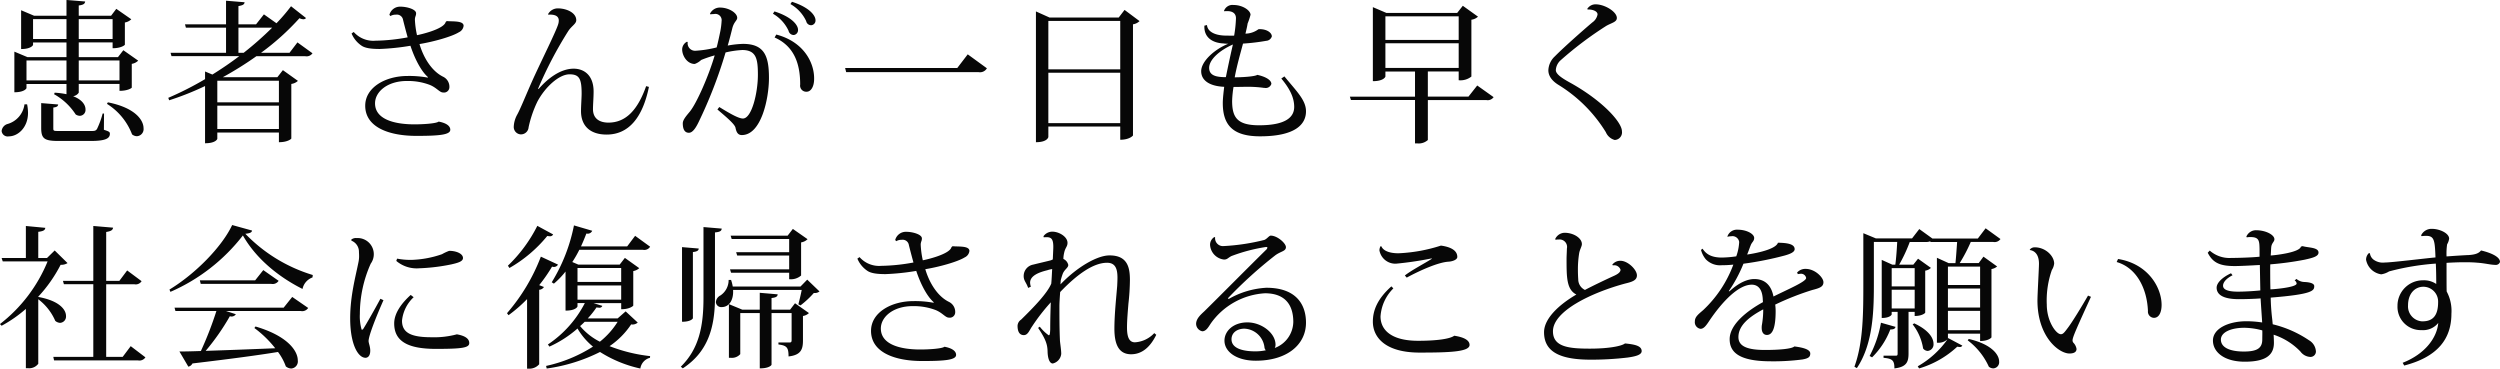 <svg xmlns="http://www.w3.org/2000/svg" width="521.94" height="76.969" viewBox="0 0 521.94 76.969">
  <defs>
    <style>
      .cls-1 {
        fill: #070707;
        fill-rule: evenodd;
      }
    </style>
  </defs>
  <path id="main_catch.svg" class="cls-1" d="M1148.66,623.337v2.144a16.559,16.559,0,0,0-2.46-.32l-0.13.32a12.791,12.791,0,0,1,4.51,4.223,1.64,1.64,0,0,0,.86.288,1.226,1.226,0,0,0,1.19-1.344c0-.9-0.67-2.016-2.59-2.751a1.7,1.7,0,0,0,1.18-.736v-1.824h8.51v1.44c1.79,0,2.56-.608,2.56-0.672v-4.96a2.472,2.472,0,0,0,1.34-.672l-3.1-2.176-1.12,1.44h-8.19v-3.072h7.07v1.216c1.83,0,2.56-.672,2.56-0.736v-4.639a2.472,2.472,0,0,0,1.34-.672l-3.13-2.176-1.09,1.44h-6.75v-2.144c0.99-.128,1.28-0.352,1.34-0.832l-3.9-.32v3.3h-6.75l-2.72-1.152v8.1c2.08,0,2.49-.8,2.49-0.864v-0.512h6.98v3.072h-8.13l-2.75-1.152v8.48c2.11,0,2.53-.8,2.53-0.864v-0.864h8.35Zm-6.98-13.535h6.98v4.159h-6.98V609.8Zm16.61,4.159h-7.07V609.8h7.07v4.159Zm-9.63,8.64h-8.35v-4.16h8.35v4.16Zm11.07,0h-8.51v-4.16h8.51v4.16Zm-2.62,4.895a12.932,12.932,0,0,1,5.24,6.368,1.609,1.609,0,0,0,1.03.384,1.486,1.486,0,0,0,1.37-1.664c0-1.728-1.79-4.288-7.45-5.408Zm-0.9,2.016a17.481,17.481,0,0,1-1.18,3.232c-0.29.416-.55,0.416-1.31,0.416h-6.53c-1.28,0-1.28,0-1.28-.672v-4.224c0.8-.1.96-0.288,1.02-0.64l-3.55-.288v5.12c0,2.3.61,2.784,3.65,2.784h6.65c3.11,0,4.04-.512,4.04-1.5,0-.384-0.16-0.48-1.25-0.832l0.03-3.392h-0.29Zm-16.32-1.92a4.919,4.919,0,0,1-3.61,4.128,1.716,1.716,0,0,0-1.16,1.44,1.268,1.268,0,0,0,1.51,1.12c1.85,0,4-1.792,4-4.928a9.583,9.583,0,0,0-.19-1.76h-0.55Zm55.33-10.751h-5.95a51.9,51.9,0,0,0,8.03-7.231,2.03,2.03,0,0,0,.8.224,0.688,0.688,0,0,0,.57-0.256l-3.13-2.464a36.514,36.514,0,0,1-3.04,3.552l-2.62-1.856-1.64,2.08h-3.68v-3.808c0.93-.16,1.25-0.352,1.28-0.8l-3.87-.32v4.928h-8.57l0.19,0.7h8.38v5.247h-11.58l0.19,0.7h14.14c-1.76,1.344-3.64,2.624-5.6,3.84l-1.53-.64v1.6a67.1,67.1,0,0,1-7.68,3.9l0.19,0.512a58.825,58.825,0,0,0,7.49-2.975V635.72c2.27,0,2.56-.9,2.56-0.928V633.48h12.86V635.5c1.86,0,2.59-.7,2.59-0.768V623.337a2.546,2.546,0,0,0,1.38-.64l-3.14-2.24-1.15,1.472H1181.3a70.967,70.967,0,0,0,7.01-4.384h10.17a1.507,1.507,0,0,0,1.54-.608l-3.14-2.272Zm-2.21,10.335h-12.86v-4.511h12.86v4.511Zm-12.86.7h12.86v4.864h-12.86V627.88Zm4.41-16.286h7.04a69.686,69.686,0,0,1-5.95,5.247h-1.09v-5.247Zm43.27-1.184c-0.39,1.536-5.44,2.655-5.99,2.751a18.691,18.691,0,0,1-.44-3.295c0.03-.64.25-0.736,0.25-1.28,0-.864-2.01-1.376-3.2-1.376a2.3,2.3,0,0,0-2.37,1.7l0.2,0.256a2.172,2.172,0,0,1,1.15-.288,1.308,1.308,0,0,1,1.5,1.088c0.26,1.056.67,2.623,0.96,3.647a39.173,39.173,0,0,1-6.72.7,5.448,5.448,0,0,1-4.54-1.824l-0.45.32a5.72,5.72,0,0,0,2.11,2.56c0.67,0.448,1.79.672,3.75,0.672a48.945,48.945,0,0,0,6.43-.672c1.05,3.168,2.43,5.472,3.61,6.5l0.04,0.16a21.009,21.009,0,0,0-4.23-.352c-4.67,0-8.86,2.4-8.86,6.207,0,4.512,4.99,6.3,10.69,6.3,4.76,0,7.07-.224,7.07-1.28,0-.864-0.99-1.44-2.43-1.7-0.52.416-3.33,0.576-5.03,0.576-4.38,0-8.25-1.12-8.25-4.384,0-2.431,2.59-4.671,6.65-4.671a12.786,12.786,0,0,1,4.74.8c1.47,0.576,2.08,1.6,2.81,1.6a1.129,1.129,0,0,0,1.32-1.024,2.329,2.329,0,0,0-1.32-2.272c-2.4-1.184-4.09-4-4.92-6.816,2.78-.448,6.75-1.536,8.22-2.464a1.677,1.677,0,0,0,.99-1.343c0-1.12-2.33-.864-3.52-0.992Zm19.29,13.919a83.56,83.56,0,0,1,6.28-12c0.73-1.119,1.69-1.535,1.69-2.3,0-1.568-2.05-2.464-3.84-2.464a2.3,2.3,0,0,0-2.05,1.216l0.07,0.1c0.93-.064,2.17.064,2.17,1.216a2.549,2.549,0,0,1-.12.768c-0.45,1.5-3.3,7.2-5.22,11.391-1.54,3.424-2.69,6.367-3.39,7.583a5.707,5.707,0,0,0-.67,2.4,1.543,1.543,0,0,0,1.47,1.632,1.6,1.6,0,0,0,1.63-1.5,23.7,23.7,0,0,1,1.82-5.312c1.64-3.1,4.55-5.727,6.72-5.727,2.05,0,2.53.928,2.53,4.032,0,0.831-.13,2.591-0.13,3.647,0,3.1,1.92,4.9,5.35,4.9,4.61,0,7.52-3.552,8.83-9.951l-0.58-.16c-1.73,4.895-4.19,7.615-7.87,7.615-1.82,0-3.23-.8-3.23-2.816,0-.96.13-2.4,0.13-3.679,0-3.328-1.92-4.768-4.19-4.768-2.82.032-5.44,2.112-7.3,4.256Zm52.68-17.663a7.939,7.939,0,0,1,3.29,3.552,1.059,1.059,0,0,0,1.09.864,0.985,0.985,0,0,0,.86-1.024c0-1.088-1.41-2.752-4.92-3.872Zm-16.71,2.144a7.594,7.594,0,0,1,.77-0.064,1.314,1.314,0,0,1,1.57,1.5,15.506,15.506,0,0,1-.26,2.079c-0.19.928-.51,2.432-0.77,3.392a23.677,23.677,0,0,1-4.48.7,1.562,1.562,0,0,1-1.56-1.824l-0.16-.064a1.827,1.827,0,0,0-1,1.6c0,1.312,1.03,3.04,2.63,3.04a3.882,3.882,0,0,0,1.34-.832,24.149,24.149,0,0,1,2.82-.96c-1.22,4.192-3.75,9.983-5.19,11.743-0.57.7-1.47,1.664-1.47,2.432,0,1.344.45,1.984,1.28,1.984,0.71,0,1.35-.864,1.95-2.08a95.423,95.423,0,0,0,5.7-14.687,19.442,19.442,0,0,1,3.52-.512c2.91,0.032,3.23,1.888,3.23,5.184,0,3.744-1.28,9.119-3.13,9.119-0.9,0-2.69-1.024-4.93-2.4l-0.39.512c1.8,1.536,3.65,3.072,3.78,3.84,0.19,0.96.54,1.5,1.31,1.5,4.07,0,5.67-7.616,5.67-11.935,0-4.512-.93-7.1-5.41-7.1a20.353,20.353,0,0,0-3.2.352c0.35-1.184.67-2.464,0.96-3.615,0.35-1.376,1.02-1.6,1.02-2.176,0-1.024-1.76-2.144-3.61-2.144a2.292,2.292,0,0,0-2.08,1.312Zm13.06-.128a7.919,7.919,0,0,1,3.26,3.552,1.118,1.118,0,0,0,1.09.895,1.029,1.029,0,0,0,.89-1.087c0-1.056-1.4-2.72-4.92-3.84Zm0.35,4.959c4.32,1.92,5.34,5.856,5.34,9.824a1.278,1.278,0,0,0,1.35,1.5c0.89,0,1.56-1.056,1.56-2.688,0.04-3.488-2.27-7.776-7.9-9.248Zm14.94,7.232h27.62a1.655,1.655,0,0,0,1.76-.8l-4-2.912-2.18,2.848h-23.42Zm56.9-11.391h-14.43l-2.85-1.28V635.5c2.4,0,2.59-1.056,2.59-1.088v-2.176h15.01v2.752c1.95,0,2.66-.864,2.66-0.9v-23.2a2.506,2.506,0,0,0,1.37-.672l-3.13-2.336Zm0.32,10.815h-15.01V610.186h15.01V620.3Zm-15.01.7h15.01v10.527h-15.01V621Zm48.64,1.216c1.73,2.08,2.69,3.935,2.69,5.919,0,2.208-1.86,3.84-7.33,3.84-4.57,0-5.63-1.632-5.63-5.12a21.618,21.618,0,0,1,.29-2.879c0.93,0,1.82-.032,2.65-0.032a24.168,24.168,0,0,1,3.49.192,1.335,1.335,0,0,0,.35.032,1.222,1.222,0,0,0,1.41-.832c0-.832-1.28-1.536-2.94-1.888-0.42.32-2.88,0.512-4.71,0.512,0.42-2.336,1.16-4.9,1.73-7.04a44.2,44.2,0,0,0,4.83-.576,1.312,1.312,0,0,0,1.19-.928c0-.8-1.15-1.6-2.79-1.5a4.675,4.675,0,0,1-2.72.927c0.16-.671.36-1.471,0.45-2.111a13.661,13.661,0,0,0,.61-1.824c0-.9-1.63-2.048-3.55-2.048a1.866,1.866,0,0,0-1.99,1.248l0.07,0.064a3.835,3.835,0,0,1,.61-0.032c0.99,0,1.82.384,1.82,1.5a26.045,26.045,0,0,1-.38,3.615c-0.23.032-1.25,0-1.44,0-2.4.032-4.1-.736-4.23-2.207l-0.54.128c-0.13,2.559,1.82,3.615,3.97,3.711a7.5,7.5,0,0,0,1.02.064c-2.88,1.152-5.66,3.68-5.66,5.728,0,1.984,1.82,3.136,4.8,3.264-0.1.9-.29,2.367-0.29,3.391,0,4.512,2.01,6.944,7.77,6.944,7.36,0,9.6-2.5,9.6-5.216,0-2.336-1.92-4.127-4.51-7.295Zm-11.58-.288c-2.08,0-3.46-.352-3.49-1.92,0-1.792,2.27-3.712,4.96-4.9C1391.73,617.033,1391.12,619.881,1390.71,621.929Zm50.65,4.064h-8.48v-5.248h6.44v1.824a3.654,3.654,0,0,0,2.65-.768V609.93a2.546,2.546,0,0,0,1.38-.64l-3.17-2.272-1.18,1.5h-14.76l-2.84-1.216v15.455c2.3,0,2.62-.928,2.62-0.96v-1.056h6.18v5.248h-13.6l0.22,0.7h13.38v9.056h0.44a2.858,2.858,0,0,0,2.24-.7V626.7h12.19a1.5,1.5,0,0,0,1.54-.607l-3.42-2.432Zm-2.04-11.84h-15.3v-4.927h15.3v4.927Zm-15.3.7h15.3v5.152h-15.3v-5.152Zm42.24-7.039c0.8-.064,2.05.256,2.05,1.024a2.575,2.575,0,0,1-1.09,1.664c-2.08,1.76-6.05,5.279-7.81,7.071a4.172,4.172,0,0,0-1.37,2.912c0,1.248.83,2.3,2.24,3.136a30.071,30.071,0,0,1,9.76,9.791,2.821,2.821,0,0,0,1.85,1.632,1.584,1.584,0,0,0,1.51-1.824c0-1.888-4.1-6.432-10.88-10.175-1.8-.992-2.92-1.792-2.92-2.592a2.972,2.972,0,0,1,1-2.048,74.535,74.535,0,0,1,9.56-7.2c1.16-.64,2.18-0.8,2.18-1.632,0-1.312-2.53-2.848-4.42-2.848a2.019,2.019,0,0,0-1.76.96Zm-320.06,50.3-1.6,1.567h-1.83V654.21c1.09-.128,1.41-0.352,1.47-0.832l-4.06-.384v6.687h-5.06l0.23,0.7h9.37a31.692,31.692,0,0,1-9.95,13.087l0.35,0.352a27.608,27.608,0,0,0,5.06-3.519v12.383h0.45a2.367,2.367,0,0,0,2.14-.928V668.289a11.293,11.293,0,0,1,3.55,4.512,1.656,1.656,0,0,0,1,.415,1.318,1.318,0,0,0,1.24-1.439c0-1.312-1.37-3.168-5.79-3.968v-0.064a29.515,29.515,0,0,0,4.67-6.656,2.366,2.366,0,0,0,1.44-.352Zm14.2,22.206h-3.45V665.153h5.85a1.438,1.438,0,0,0,1.54-.64l-3.01-2.24-1.63,2.176h-2.75V654.242c0.99-.16,1.37-0.384,1.44-0.9l-4.13-.352v11.455h-6.34l0.2,0.7h6.14V680.32h-8.35l0.16,0.736h17.53a1.488,1.488,0,0,0,1.54-.64l-3.07-2.336Zm9.96-13.567a38.632,38.632,0,0,0,15.13-11.775c2.59,4.575,7.14,8.511,12.45,11.167a3.234,3.234,0,0,1,2.08-2.4l0.06-.512a32.674,32.674,0,0,1-14.08-8.607c0.96-.1,1.32-0.256,1.41-0.672l-4.16-1.152c-2.11,4.512-7.65,10.175-13.09,13.471Zm17.69-2.4H1176.5l0.19,0.736h14.72a1.488,1.488,0,0,0,1.54-.64l-3.2-2.24Zm-16.83,5.7,0.19,0.7h8.55a73.69,73.69,0,0,1-3.24,8.351c-1.82.064-3.36,0.1-4.48,0.1l1.86,3.168a1.253,1.253,0,0,0,.86-0.672c8.07-.96,13.8-1.728,17.86-2.4a11.544,11.544,0,0,1,1.63,3.008,1.829,1.829,0,0,0,1.15.448,1.485,1.485,0,0,0,1.35-1.7c0-1.952-2.08-5.088-8.83-7.072l-0.23.32a22.54,22.54,0,0,1,4.35,4.224c-5.47.224-10.59,0.416-14.52,0.544a48.086,48.086,0,0,0,5.05-7.231,1.065,1.065,0,0,0,1.25-.416l-2.05-.672h15.58a1.5,1.5,0,0,0,1.57-.64l-3.33-2.3-1.79,2.24h-22.78Zm42.98-1.856c-1.06,1.984-2.98,5.375-3.65,6.4l-0.26.064a9.866,9.866,0,0,1-.38-3.295,25.76,25.76,0,0,1,2.27-10.5,3.373,3.373,0,0,0-2.94-5.343,1.55,1.55,0,0,0-1.12.32l0.03,0.224a2.484,2.484,0,0,1,1.57,2.24c0,0.288.03,0.576,0.03,0.9a6.121,6.121,0,0,1-.13,1.343c-0.61,3.04-1.73,7.072-1.73,11.744,0,5.471,1.67,8.223,3.2,8.223,0.48,0,.99-0.384.99-1.5,0-.832-0.35-1.568-0.35-2.016,0.03-1.12,1.51-4.895,3.11-8.511Zm3.32-7.9a6.566,6.566,0,0,0,4.74,1.536,39.743,39.743,0,0,0,6.82-.832c1.24-.288,2.36-0.576,2.36-1.312,0-.9-1.37-1.5-2.88-1.5a9.71,9.71,0,0,0-1.5.7,21.161,21.161,0,0,1-6.24,1.183,14.543,14.543,0,0,1-3.14-.256Zm3.01,7.1c-1.95,1.76-3.45,3.84-3.45,5.951,0,3.744,2.88,5.312,8.7,5.312,5.47,0,6.97-.224,6.97-1.216,0-.832-0.73-1.5-2.59-1.824a18.251,18.251,0,0,1-5.34.608c-4.22,0-6.11-.928-6.11-3.455a7.749,7.749,0,0,1,2.43-4.9Zm43.2,4.9h-6.24a19.407,19.407,0,0,0,1.83-2.3,3.962,3.962,0,0,0,.54.064,0.609,0.609,0,0,0,.67-0.384l-1.85-.576h5.79v1.28c1.79,0,2.52-.7,2.52-0.768v-7.2a2.488,2.488,0,0,0,1.25-.608l-3-2.144-1.09,1.408h-8.61l-1.28-.544a23.088,23.088,0,0,0,1.47-2.559h13.25a1.422,1.422,0,0,0,1.53-.64l-3.13-2.272-1.66,2.208h-9.64c0.39-.864.77-1.76,1.12-2.688a1.032,1.032,0,0,0,1.22-.576l-3.81-1.12a35.979,35.979,0,0,1-4.64,11.871l0.45,0.288a16.95,16.95,0,0,0,2.43-2.528v8.16c2.18,0,2.5-.832,2.5-0.9v-0.672h1.53a23.052,23.052,0,0,1-7.71,8.639l0.32,0.448a23.606,23.606,0,0,0,5.86-3.776,14.07,14.07,0,0,0,3.23,3.776,29.939,29.939,0,0,1-9.79,4.032l0.13,0.544a35.617,35.617,0,0,0,11.13-3.456,26.046,26.046,0,0,0,8.42,3.456,2.708,2.708,0,0,1,2.01-2.24l0.03-.352a33.176,33.176,0,0,1-8.47-2.08,16.609,16.609,0,0,0,4.51-4.544,1.6,1.6,0,0,0,1.37-.384l-2.52-2.335Zm0.74-7.616h-9.12v-2.912h9.12v2.912Zm0,0.736v2.976h-9.12v-2.976h9.12Zm-0.74,7.584a16.38,16.38,0,0,1-3.71,4.159,12.893,12.893,0,0,1-4.13-3.264c0.35-.288.64-0.576,0.96-0.895h6.88Zm-22.59-11.232a28.265,28.265,0,0,0,7.9-6.687,3.9,3.9,0,0,0,.52.064,0.7,0.7,0,0,0,.7-0.384l-3.3-1.792a30.444,30.444,0,0,1-6.14,8.319Zm-0.19,9.856a29.865,29.865,0,0,0,3.87-3.36v14.527h0.48a2.688,2.688,0,0,0,2.05-.928V666.305a1.215,1.215,0,0,0,.99-0.576l-0.99-.384a33.5,33.5,0,0,0,2.69-3.872,1,1,0,0,0,1.24-.416l-3.58-1.664a39.488,39.488,0,0,1-7.07,11.808Zm60.96-5.984h-14.15a8.28,8.28,0,0,0-.35-1.376h-0.51a3.857,3.857,0,0,1-1.7,3.232,1.7,1.7,0,0,0-.96,1.376,1.107,1.107,0,0,0,1.25,1.056c1.44,0,2.47-1.376,2.34-3.584h14.33c-0.19.992-.51,2.3-0.7,3.008l0.45,0.224a19.345,19.345,0,0,0,2.78-2.592,1.57,1.57,0,0,0,1.18-.32l-2.56-2.464Zm-6.05,4.832v-2.432c0.96-.1,1.25-0.32,1.28-0.768l-3.74-.32v3.52h-3.65l-2.79-1.152v11.2h0.42a2.312,2.312,0,0,0,1.95-.768v-8.575h4.07V682.72c2.04,0,2.46-.7,2.46-0.768V671.169h4.19V676.8c0,0.384-.09.512-0.41,0.512h-2.34v0.416c1.76,0.224,2.11.64,2.11,2.5,2.66-.288,3.01-1.568,3.01-3.36v-5.087a2.328,2.328,0,0,0,1.25-.608l-2.91-2.048-1.03,1.344h-3.87Zm-14.21-2.368c0,6.015-1.02,10.623-4.73,14.271l0.41,0.352c5.19-3.392,6.69-8.416,6.72-14.655V654.338c1.03-.1,1.35-0.288,1.41-0.8l-3.81-.32V668.1Zm5.76-5.344h12.13V664.1a3.252,3.252,0,0,0,2.49-.768v-6.911a2.508,2.508,0,0,0,1.35-.672l-3.07-2.144-1.09,1.408h-11.9l0.22,0.7h12v2.752h-11.07l0.22,0.7h10.85v2.879h-12.35Zm-10.24-5.343v15.583c1.92,0,2.27-.7,2.27-0.736V658.434c0.9-.1,1.19-0.32,1.22-0.736Zm56.26,0c-0.39,1.536-5.44,2.655-5.99,2.751a18.691,18.691,0,0,1-.44-3.295c0.03-.64.25-0.736,0.25-1.28,0-.864-2.01-1.376-3.2-1.376a2.3,2.3,0,0,0-2.37,1.7l0.2,0.256a2.172,2.172,0,0,1,1.15-.288,1.308,1.308,0,0,1,1.5,1.088c0.26,1.056.67,2.623,0.96,3.647a39.173,39.173,0,0,1-6.72.7,5.448,5.448,0,0,1-4.54-1.824l-0.45.32a5.72,5.72,0,0,0,2.11,2.56c0.67,0.448,1.79.672,3.75,0.672a48.945,48.945,0,0,0,6.43-.672c1.05,3.168,2.43,5.472,3.61,6.5l0.04,0.16a21.009,21.009,0,0,0-4.23-.352c-4.67,0-8.86,2.4-8.86,6.207,0,4.512,4.99,6.3,10.69,6.3,4.76,0,7.07-.224,7.07-1.28,0-.864-0.99-1.44-2.43-1.7-0.52.416-3.33,0.576-5.03,0.576-4.38,0-8.25-1.12-8.25-4.384,0-2.431,2.59-4.671,6.65-4.671a12.786,12.786,0,0,1,4.74.8c1.47,0.576,2.08,1.6,2.81,1.6a1.129,1.129,0,0,0,1.32-1.024,2.329,2.329,0,0,0-1.32-2.272c-2.4-1.184-4.09-4-4.92-6.816,2.78-.448,6.75-1.536,8.22-2.464a1.677,1.677,0,0,0,.99-1.343c0-1.12-2.33-.864-3.52-0.992Zm19.26-2.048a4.16,4.16,0,0,1,.61-0.032c1.06,0,1.44.512,1.38,2.368l-0.1,2.271a2.171,2.171,0,0,1-.54.224c-0.87.224-2.28,0.544-3.56,0.864a2.425,2.425,0,0,0-1.98,2.432c0,0.928.58,1.344,0.93,2.432l0.57-.256a2.916,2.916,0,0,1-.16-0.832c0-1.472,1.86-2.176,3.56-2.592a6.044,6.044,0,0,1,1.05-.256c-0.06.864-.09,1.984-0.19,3.04-0.83,2.016-3.65,4.928-6.3,7.52a1.628,1.628,0,0,0-.74,1.279c0,1.28.45,1.952,1.31,1.952s1.15-.992,1.73-1.824a40.734,40.734,0,0,1,3.9-5.023c-0.06,1.472-.12,3.68-0.12,5.631-0.04,1.024-.1,1.248-0.32,1.248a9.014,9.014,0,0,1-1.86-1.792l-0.35.256c1.66,2.432,1.95,3.552,1.98,4.928s0.39,2.5,1.09,2.5a2.287,2.287,0,0,0,1.76-2.016c0-.7-0.16-1.728-0.26-2.624-0.12-2.464-.12-5.311-0.12-7.3,0-.736.09-2.112,0.16-2.976,3.55-3.712,6.94-6.112,9.79-6.112,1.82,0,2.17,1.408,2.17,3.136,0,0.544-.03,1.152-0.06,1.728-0.16,2.016-.58,5.888-0.58,8.895,0,3.2.87,5.344,3.49,5.344,2.27,0,4-1.5,5.25-4.064l-0.42-.352a5.989,5.989,0,0,1-4.03,1.92c-1.12,0-1.66-.928-1.66-3.1,0-1.471.16-3.263,0.29-4.9a47.559,47.559,0,0,0,.32-4.992c0-2.5-.42-5.183-4.29-5.151-2.47,0-6.66,2.335-10.21,6.047,0.03-.288.03-0.544,0.06-0.864a13.236,13.236,0,0,1,.45-1.44c0.42-.9,1.12-1.152,1.12-1.76a1.825,1.825,0,0,0-1.02-1.248,5.828,5.828,0,0,1,.16-1.279c0.22-1.088.7-1.28,0.7-2.08,0-1.28-1.76-2.336-3.17-2.336a2.279,2.279,0,0,0-1.85.96Zm38.43,12.735a90.672,90.672,0,0,1,9.92-8.991c1.19-.864,2.21-0.832,2.21-1.7,0-.8-1.79-2.4-3.17-2.4-0.35,0-.76.672-1.34,0.9a43.887,43.887,0,0,1-8.48,1.28,1.639,1.639,0,0,1-1.79-1.824l-0.16-.064a1.9,1.9,0,0,0-.9,1.632,3.286,3.286,0,0,0,2.91,3.071c0.71,0,.8-0.352,1.57-0.735a34.97,34.97,0,0,1,7.2-1.888c0.19,0,.29.032,0.29,0.16a0.848,0.848,0,0,1-.29.448c-3.81,3.743-10.24,10.239-12.89,12.831-0.68.64-1.7,1.5-1.7,2.623a1.625,1.625,0,0,0,1.28,1.536c0.8,0,1.28-.864,1.76-1.6a14.921,14.921,0,0,1,11.33-6.335c4.16,0,5.92,2.368,5.92,5.984a5.924,5.924,0,0,1-3.87,5.439,1.461,1.461,0,0,0,.16-0.672c0-2.5-2.98-4.672-5.86-4.672-2.98,0-4.8,1.824-4.8,3.808,0,2.336,2.53,4.192,6.53,4.192,6.59,0,10.49-3.392,10.49-7.936,0-3.839-2.08-7.295-8.28-7.295a17.682,17.682,0,0,0-7.84,2.336Zm0.77,8.543c0-1.344,1.15-2.208,2.72-2.208a4.391,4.391,0,0,1,4.16,3.9,0.969,0.969,0,0,0,.29.608,10.3,10.3,0,0,1-2.21.224C1394.84,679.168,1391.89,678.784,1391.89,676.64Zm41.73-16.735c-1.31.832-4.26,2.4-5.54,3.424l0.39,0.448c2.75-1.5,6.65-3.232,8.77-3.328,0.83-.064,1.79-0.416,1.79-0.992,0-1.535-1.76-2.143-3.43-2.367a33.331,33.331,0,0,1-8.86,1.6c-2.3,0-3.3-.768-3.55-1.44l-0.19-.032a1.9,1.9,0,0,0-.23.864,3.384,3.384,0,0,0,3.43,2.783,71.211,71.211,0,0,0,7.55-1.12Zm-8.35,5.7c-2.98,2.656-3.87,5.088-3.87,7.36,0,3.295,2.62,6.463,9.76,6.463,6.24,0,10.43-.16,10.43-1.6,0-.928-1.06-1.6-3.2-1.92-0.9.672-3.68,1.056-7.55,1.056-5.6,0-7.84-2.272-7.84-5.087a9.09,9.09,0,0,1,2.68-5.856Zm46.24-4.384a1.383,1.383,0,0,1,1.6.9c0,0.512-.55.928-1.51,1.344-1.82.832-4.41,2.08-5.92,2.88a2.447,2.447,0,0,1-1.4-2.208c-0.04-.576-0.07-1.248-0.07-1.92a21.138,21.138,0,0,1,.26-3.519c0.13-.8.57-1.44,0.57-1.92,0-1.28-1.76-2.368-3.61-2.368a2.217,2.217,0,0,0-1.95,1.28l0.06,0.192a2.279,2.279,0,0,1,.64-0.064,1.56,1.56,0,0,1,1.73,1.888c0,0.32-.07,1.759-0.07,2.047,0,4,0,6.5,2.05,7.552-3.58,2.08-6.75,4.992-6.75,7.871,0,4.288,3.68,5.728,9.76,5.728a64.442,64.442,0,0,0,7.71-.448c1.6-.224,2.91-0.544,2.91-1.344,0-1.152-1.6-1.408-3.48-1.6-0.77.608-3.65,1.088-7.27,1.088-4.29,0-7.77-.288-7.77-3.616,0-4.287,8.22-8.127,15.1-9.983,1.47-.352,2.43-0.672,2.43-1.7,0-1.184-1.89-3.04-3.42-3.04a2.025,2.025,0,0,0-1.73.832Zm38.62,1.824a2.47,2.47,0,0,1,.48-0.064,1.075,1.075,0,0,1,1.25.864c0,0.768-3.68,2.3-6.82,3.872-0.54-2.752-2.17-3.648-4-3.648-1.28,0-3.07.608-5.18,2.56l-0.16-.032a28.9,28.9,0,0,0,3.07-5.728,67.915,67.915,0,0,0,8.67-1.727c1-.288,2.02-0.672,2.02-1.312,0-1.088-1.57-1.312-3.49-1.344-0.51,1.632-6.14,2.432-6.43,2.464,0.26-.608.51-1.344,0.74-1.92,0.25-.672.73-0.864,0.73-1.536,0-.864-1.6-1.728-3.45-1.728a2.1,2.1,0,0,0-2.15,1.44l0.07,0.032a2.694,2.694,0,0,1,.73-0.1,1.418,1.418,0,0,1,1.67,1.184,10.3,10.3,0,0,1-.61,3.007,22.171,22.171,0,0,1-3.11.256c-2.01-.032-3.13-0.639-3.93-1.855l-0.32.256a5.162,5.162,0,0,0,.99,1.951,4.137,4.137,0,0,0,3.36,1.248,23.193,23.193,0,0,0,2.4-.128,24.771,24.771,0,0,1-6.3,9.5c-1,.864-1.73,1.408-1.73,2.336a1.391,1.391,0,0,0,1.18,1.567c0.64,0,1.12-.576,1.89-1.759,2.69-3.968,6.05-7.456,8.8-7.456,1.18,0,2.18.768,2.3,2.976,0,0.224.04,0.448,0.04,0.672-3.2,1.76-6.95,4.607-6.95,7.743,0,2.88,2.24,4.608,8.64,4.608a46.729,46.729,0,0,0,6.56-.384c1.28-.224,1.63-0.544,1.63-1.248,0-.768-1.24-1.216-3.32-1.472-0.55.512-3.17,0.736-6.12,0.736-3.64,0-5.56-.736-5.56-2.688,0-2.5,2.36-4.287,5.18-5.791a18.67,18.67,0,0,1-.29,3.327,3.507,3.507,0,0,0-.03.544c0,0.96.42,1.472,1.09,1.472,1.12,0,1.82-1.344,1.82-4.959a9.9,9.9,0,0,0-.09-1.376,56.942,56.942,0,0,1,7.71-3.04c1.47-.384,2.36-0.64,2.36-1.632s-1.76-2.784-3.71-2.784a2.287,2.287,0,0,0-1.79.768Zm37.57-7.423h-9.47l-2.75-1.984-1.51,1.952h-7.55l-2.62-1.088v10.175c0,6.5,0,12.575-1.86,17.7l0.51,0.288c3.55-5.28,3.55-12.639,3.55-18.015v-8.319h4.87c-0.07,1.568-.23,3.583-0.39,4.735h-0.64l-2.2-.992v12.128c1.76,0,2.08-.7,2.08-0.736v-0.544h1.24v8.671c0,0.384-.06.48-0.38,0.48h-2.56v0.448c1.92,0.16,2.27.608,2.27,2.208,2.56-.288,2.95-1.376,2.95-3.136v-8.671h1.28v0.864c1.56,0,2.2-.608,2.2-0.7v-8.768a2.145,2.145,0,0,0,1.19-.576l-2.69-1.92-0.99,1.248h-2.95a32.459,32.459,0,0,0,2.21-4.735h3.3a2.239,2.239,0,0,0,.99-0.16l0.03,0.16h5.57c-0.1,1.408-.22,3.231-0.35,4.415h-1.41l-2.46-1.12v17.727a2.818,2.818,0,0,0,2.14-.64h0.03a19.251,19.251,0,0,1-6.17,5.568l0.28,0.448a20,20,0,0,0,7.97-4.544,3.141,3.141,0,0,0,.51.064,0.57,0.57,0,0,0,.55-0.288l-2.95-1.568-0.06.1v-1.024h6.72v1.536c1.73,0,2.37-.7,2.37-0.768V661.985a2.392,2.392,0,0,0,1.18-.544l-2.85-2.048-0.99,1.344h-3.97a32.864,32.864,0,0,0,2.31-4.415h4.67a1.489,1.489,0,0,0,1.53-.608l-3.1-2.24Zm0.48,10.431v3.968h-6.72v-3.968h6.72Zm0-.736h-6.72v-3.84h6.72v3.84Zm-6.72,5.408h6.72v4.031h-6.72v-4.031Zm-6.94-5.12h-4.8v-3.808h4.8V665.6Zm-4.8,4.608v-3.9h4.8v3.9h-4.8Zm-4.1,10.207a16.475,16.475,0,0,0,3.81-5.824c0.73,0,.99-0.16,1.09-0.544l-3.04-.864a23.325,23.325,0,0,1-2.37,6.944Zm8.48-6.88a10.911,10.911,0,0,1,2.18,5.024,1.251,1.251,0,0,0,.96.512,1.359,1.359,0,0,0,1.21-1.5c0-1.184-.99-2.848-4.03-4.256Zm11.49,3.328a14.137,14.137,0,0,1,4.41,5.5,1.473,1.473,0,0,0,.93.352,1.287,1.287,0,0,0,1.22-1.44c0-1.408-1.54-3.584-6.34-4.7Zm12.99-18.846c1.06,0.16,1.89.992,1.89,2.879,0,0.8-.32,6.432-0.32,7.648,0,7.551,4.45,11.071,6.69,11.071,0.83,0,1.47-.256,1.47-0.96a2.425,2.425,0,0,0-.64-1.28,0.716,0.716,0,0,1-.19-0.512c0-.64.76-2.336,3.84-9.087l-0.61-.256c-1.44,2.5-3.27,5.472-4.13,6.623-0.83,1.12-1.09,1.44-1.54,1.44-0.99,0-2.94-2.687-2.94-6.175a19.19,19.19,0,0,1,1.06-7.232,3.1,3.1,0,0,0,.48-1.344c0-1.6-1.83-3.391-4.04-3.391a1.3,1.3,0,0,0-1.05.48Zm18.11,2.5c4.19,1.216,6.34,5.568,6.53,10.208a1.3,1.3,0,0,0,1.25,1.44c1.12,0,1.6-1.28,1.6-2.688,0-3.712-2.88-8.608-9.09-9.6Zm27.17-5.151a3.381,3.381,0,0,1,.77-0.064c1.82,0,1.85.8,1.89,2.5v1.6c-1.48.16-4.45,0.256-5.92,0.256a6.2,6.2,0,0,1-4.48-1.535l-0.42.448c1.09,2.143,2.59,2.783,5.66,2.783,1.16,0,3.52-.128,5.22-0.224l0.1,5.312c-1.22.128-3.24,0.256-4.64,0.256-2.12,0-3.14-.416-3.14-1.248,0-.672.61-1.472,1.98-2.176l-0.32-.416c-1.79.832-3,1.984-3,3.008,0,1.44,1.34,2.4,4.64,2.4,1.44,0,3.32-.064,4.54-0.16,0.03,0.8.32,4.672,0.32,5.023a22.514,22.514,0,0,0-3.26-.255c-3.68,0-7.01,1.471-7.01,4.031,0,2.368,2.3,4.416,6.65,4.416,4.29,0,6.08-1.312,6.08-3.936,0-.448-0.03-1.184-0.06-1.7a13.642,13.642,0,0,1,5.6,3.52,2.708,2.708,0,0,0,2.08,1.12,1.137,1.137,0,0,0,1.15-1.12,2.875,2.875,0,0,0-1.41-2.336,23.2,23.2,0,0,0-7.61-3.36l-0.1-1.023a44.353,44.353,0,0,1-.32-4.544c8.74-.7,9.09-1.44,9.09-2.4,0-.672-1.25-0.832-2.11-0.864a2.6,2.6,0,0,1-1.6-.64l-0.39.32a0.834,0.834,0,0,1,.42.64c0,0.832-4.96,1.216-5.47,1.216-0.03-.64-0.07-4.448-0.03-5.216a65.423,65.423,0,0,0,7.1-.96c1.76-.384,2.97-0.7,2.97-1.5,0-1.12-2.14-.992-3.32-1.344l-0.35.1c-0.29,1.184-4.96,1.76-6.31,1.856,0.07-.864.07-1.536,0.13-1.888,0.13-.768.64-0.992,0.64-1.5,0-.96-1.86-1.888-3.81-1.888a2.186,2.186,0,0,0-2.05,1.344Zm3.23,21.214c0.03,1.856-.96,2.624-3.84,2.624-2.85,0-4.8-.8-4.8-2.5,0-1.44,1.92-2.464,4.96-2.464a14.831,14.831,0,0,1,3.68.544C1607.12,675.072,1607.09,676.32,1607.09,676.576Zm33.28-21.47a7.972,7.972,0,0,1,.9-0.064c1.73,0,1.85.9,1.98,4.511-1.69.128-9.09,1.056-10.59,1.056a3.278,3.278,0,0,1-2.11-.448,1.969,1.969,0,0,1-.99-1.5h-0.23a1.88,1.88,0,0,0-.57,1.375,3.767,3.767,0,0,0,3.16,3.04,4.287,4.287,0,0,0,1.64-.608,51.679,51.679,0,0,1,9.76-1.632c0.06,1.088.09,2.72,0.09,4.256a4.543,4.543,0,0,0-2.72-.768,5.3,5.3,0,0,0-5.37,5.344,4.862,4.862,0,0,0,5.02,5.055,4.057,4.057,0,0,0,3.49-1.5c-0.26,3.04-2.69,6.464-7.43,8.32l0.32,0.576c6.95-1.792,9.86-5.536,9.86-10.847a8.539,8.539,0,0,0-.99-4.608c-0.03-.576-0.03-2.912-0.03-5.984,1.08-.064,2.52-0.128,3.87-0.128,0.96,0,1.89.032,2.56,0.1,1.56,0.1,2.78.448,3.71,0.448a0.913,0.913,0,0,0,1.02-.608c0-1.088-1.92-1.919-3.96-2.4-0.48.608-1.19,0.864-2.56,0.96-0.9.032-2.85,0.16-4.64,0.287a13.563,13.563,0,0,1,.12-2.527,3.087,3.087,0,0,0,.42-1.184c0-1.12-1.95-2.048-3.62-2.048a2.41,2.41,0,0,0-2.24,1.376Zm0.16,17.791a3.125,3.125,0,0,1-3.01-3.328c0-2.56,1.51-3.9,3.2-3.9a3.093,3.093,0,0,1,3.08,3.2C1643.8,671.585,1642.8,672.9,1640.53,672.9Z" transform="translate(-1134.78 -605.812)"/>
</svg>
